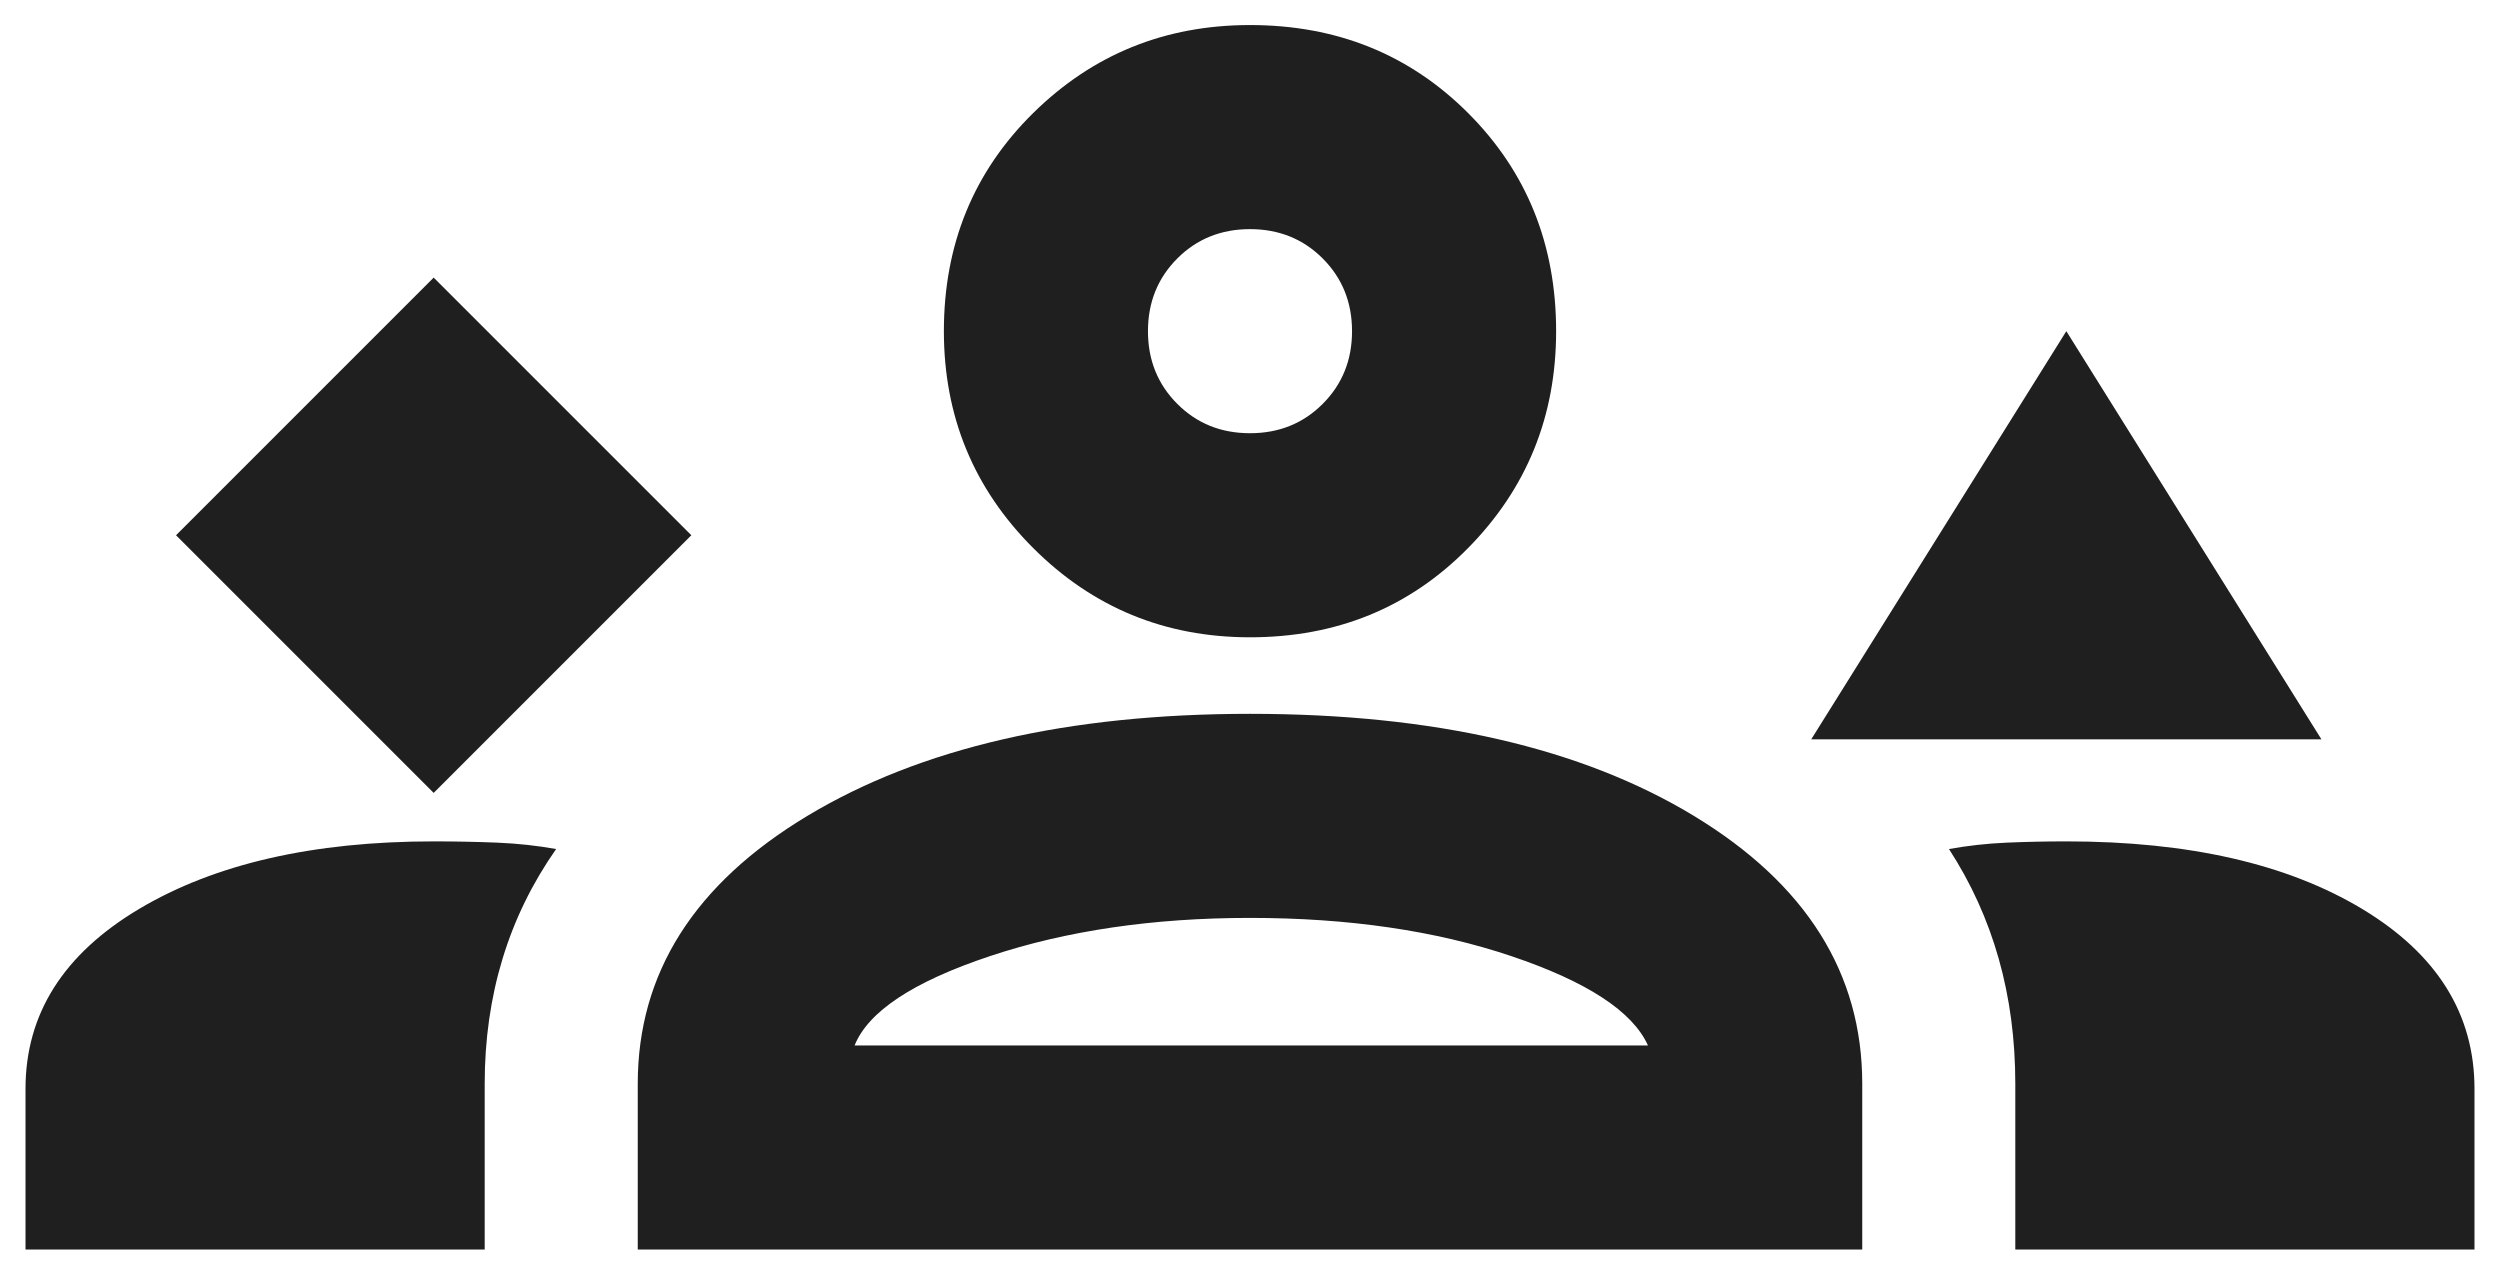 <svg width="49" height="25" viewBox="0 0 49 25" fill="none" xmlns="http://www.w3.org/2000/svg">
<path d="M8.5 15.541L13.55 10.491L8.5 5.441L3.45 10.491L8.5 15.541ZM35.5 14.491L40.5 6.491L45.5 14.491H35.5ZM24.5 12.491C22.833 12.491 21.417 11.908 20.25 10.741C19.083 9.575 18.5 8.158 18.5 6.491C18.5 4.791 19.083 3.366 20.25 2.216C21.417 1.066 22.833 0.491 24.5 0.491C26.2 0.491 27.625 1.066 28.775 2.216C29.925 3.366 30.5 4.791 30.5 6.491C30.5 8.158 29.925 9.575 28.775 10.741C27.625 11.908 26.2 12.491 24.5 12.491ZM24.5 4.491C23.933 4.491 23.458 4.683 23.075 5.066C22.692 5.45 22.5 5.925 22.5 6.491C22.5 7.058 22.692 7.533 23.075 7.916C23.458 8.3 23.933 8.491 24.5 8.491C25.067 8.491 25.542 8.3 25.925 7.916C26.308 7.533 26.5 7.058 26.5 6.491C26.5 5.925 26.308 5.45 25.925 5.066C25.542 4.683 25.067 4.491 24.5 4.491ZM0.5 24.491V21.341C0.5 19.875 1.242 18.7 2.725 17.816C4.208 16.933 6.133 16.491 8.5 16.491C8.933 16.491 9.35 16.5 9.75 16.516C10.15 16.533 10.533 16.575 10.9 16.641C10.433 17.308 10.083 18.024 9.85 18.791C9.617 19.558 9.5 20.375 9.5 21.241V24.491H0.5ZM12.5 24.491V21.241C12.5 19.075 13.608 17.325 15.825 15.991C18.042 14.658 20.933 13.991 24.5 13.991C28.1 13.991 31 14.658 33.2 15.991C35.4 17.325 36.5 19.075 36.5 21.241V24.491H12.5ZM40.5 16.491C42.9 16.491 44.833 16.933 46.3 17.816C47.767 18.7 48.5 19.875 48.5 21.341V24.491H39.5V21.241C39.5 20.375 39.392 19.558 39.175 18.791C38.958 18.024 38.633 17.308 38.2 16.641C38.567 16.575 38.942 16.533 39.325 16.516C39.708 16.5 40.1 16.491 40.5 16.491ZM24.5 17.991C22.6 17.991 20.9 18.241 19.4 18.741C17.9 19.241 17.017 19.825 16.75 20.491H32.3C32 19.825 31.108 19.241 29.625 18.741C28.142 18.241 26.433 17.991 24.5 17.991Z" fill="#1F1F1F"/>
</svg>
